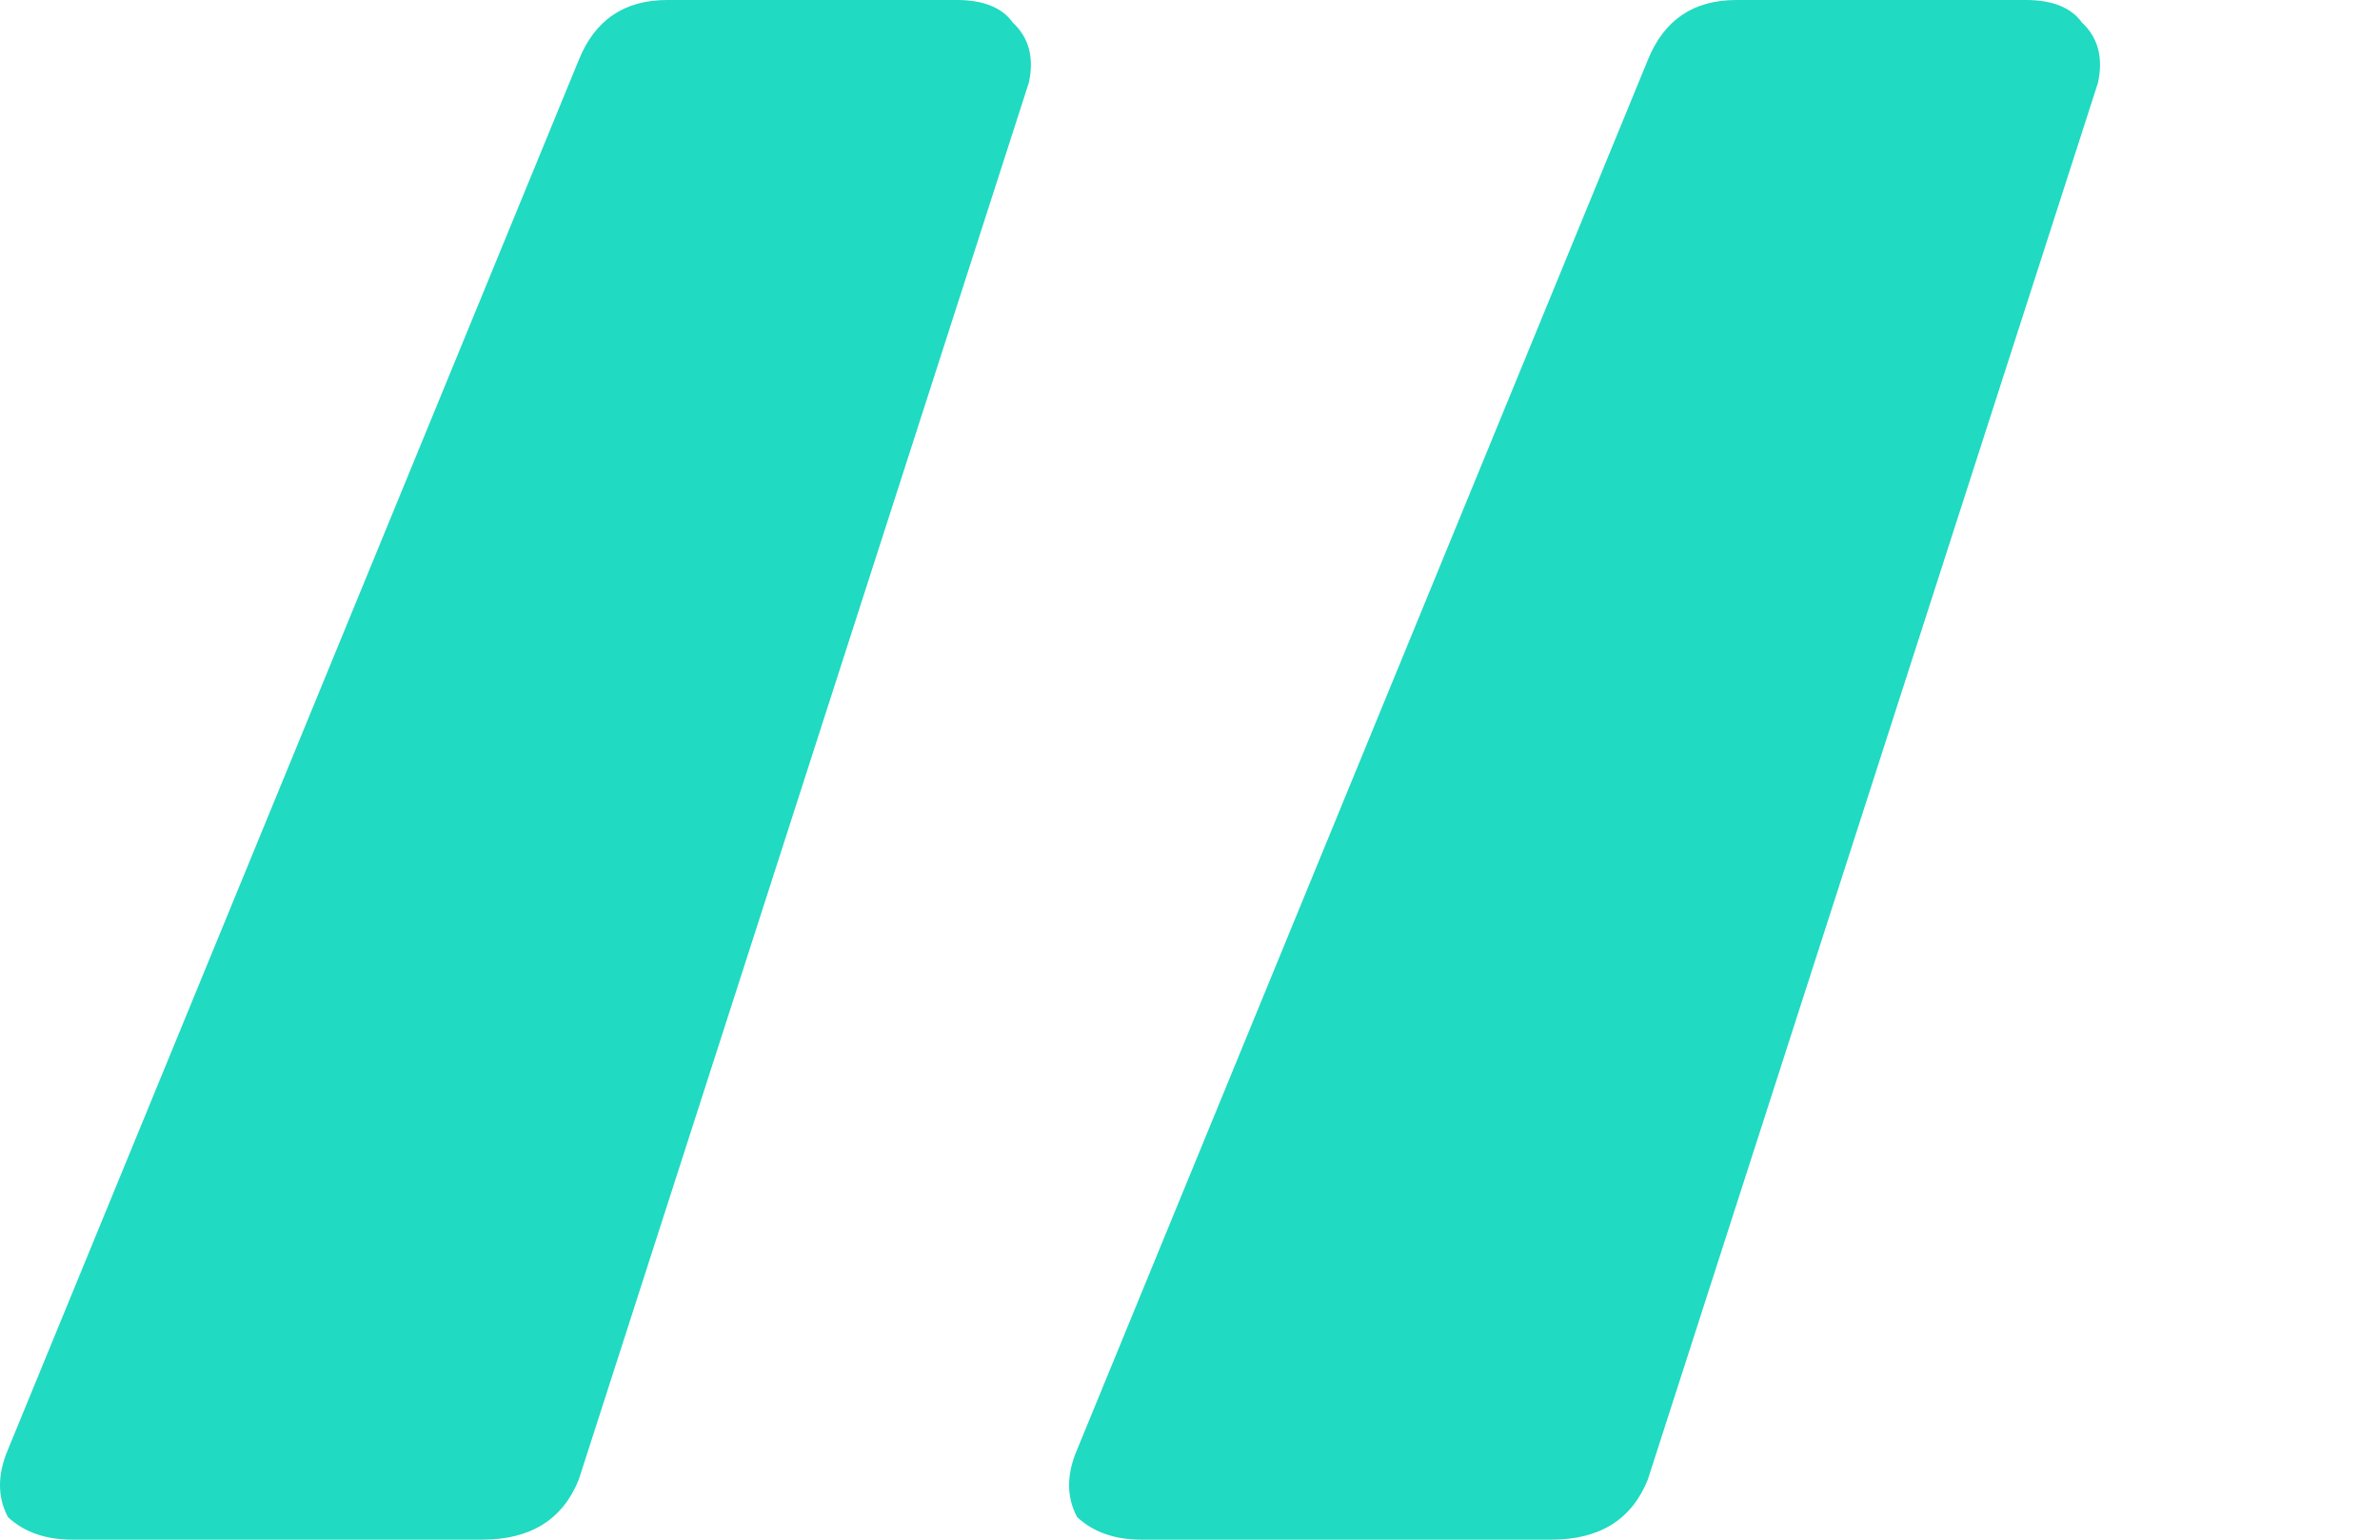 <svg width="17" height="11" viewBox="0 0 17 11" fill="none" xmlns="http://www.w3.org/2000/svg">
<path d="M0.517 11C0.325 11 0.172 10.946 0.057 10.839C-0.019 10.696 -0.019 10.535 0.057 10.356L4.134 0.429C4.249 0.143 4.459 0 4.766 0H6.833C7.024 0 7.158 0.054 7.234 0.161C7.349 0.268 7.388 0.411 7.349 0.59L4.134 10.571C4.019 10.857 3.789 11 3.445 11H0.517ZM8.153 11C7.962 11 7.809 10.946 7.694 10.839C7.617 10.696 7.617 10.535 7.694 10.356L11.77 0.429C11.885 0.143 12.096 0 12.402 0H14.469C14.66 0 14.794 0.054 14.871 0.161C14.986 0.268 15.024 0.411 14.986 0.59L11.77 10.571C11.655 10.857 11.426 11 11.081 11H8.153Z" fill="#20DAC1"/>
</svg>

